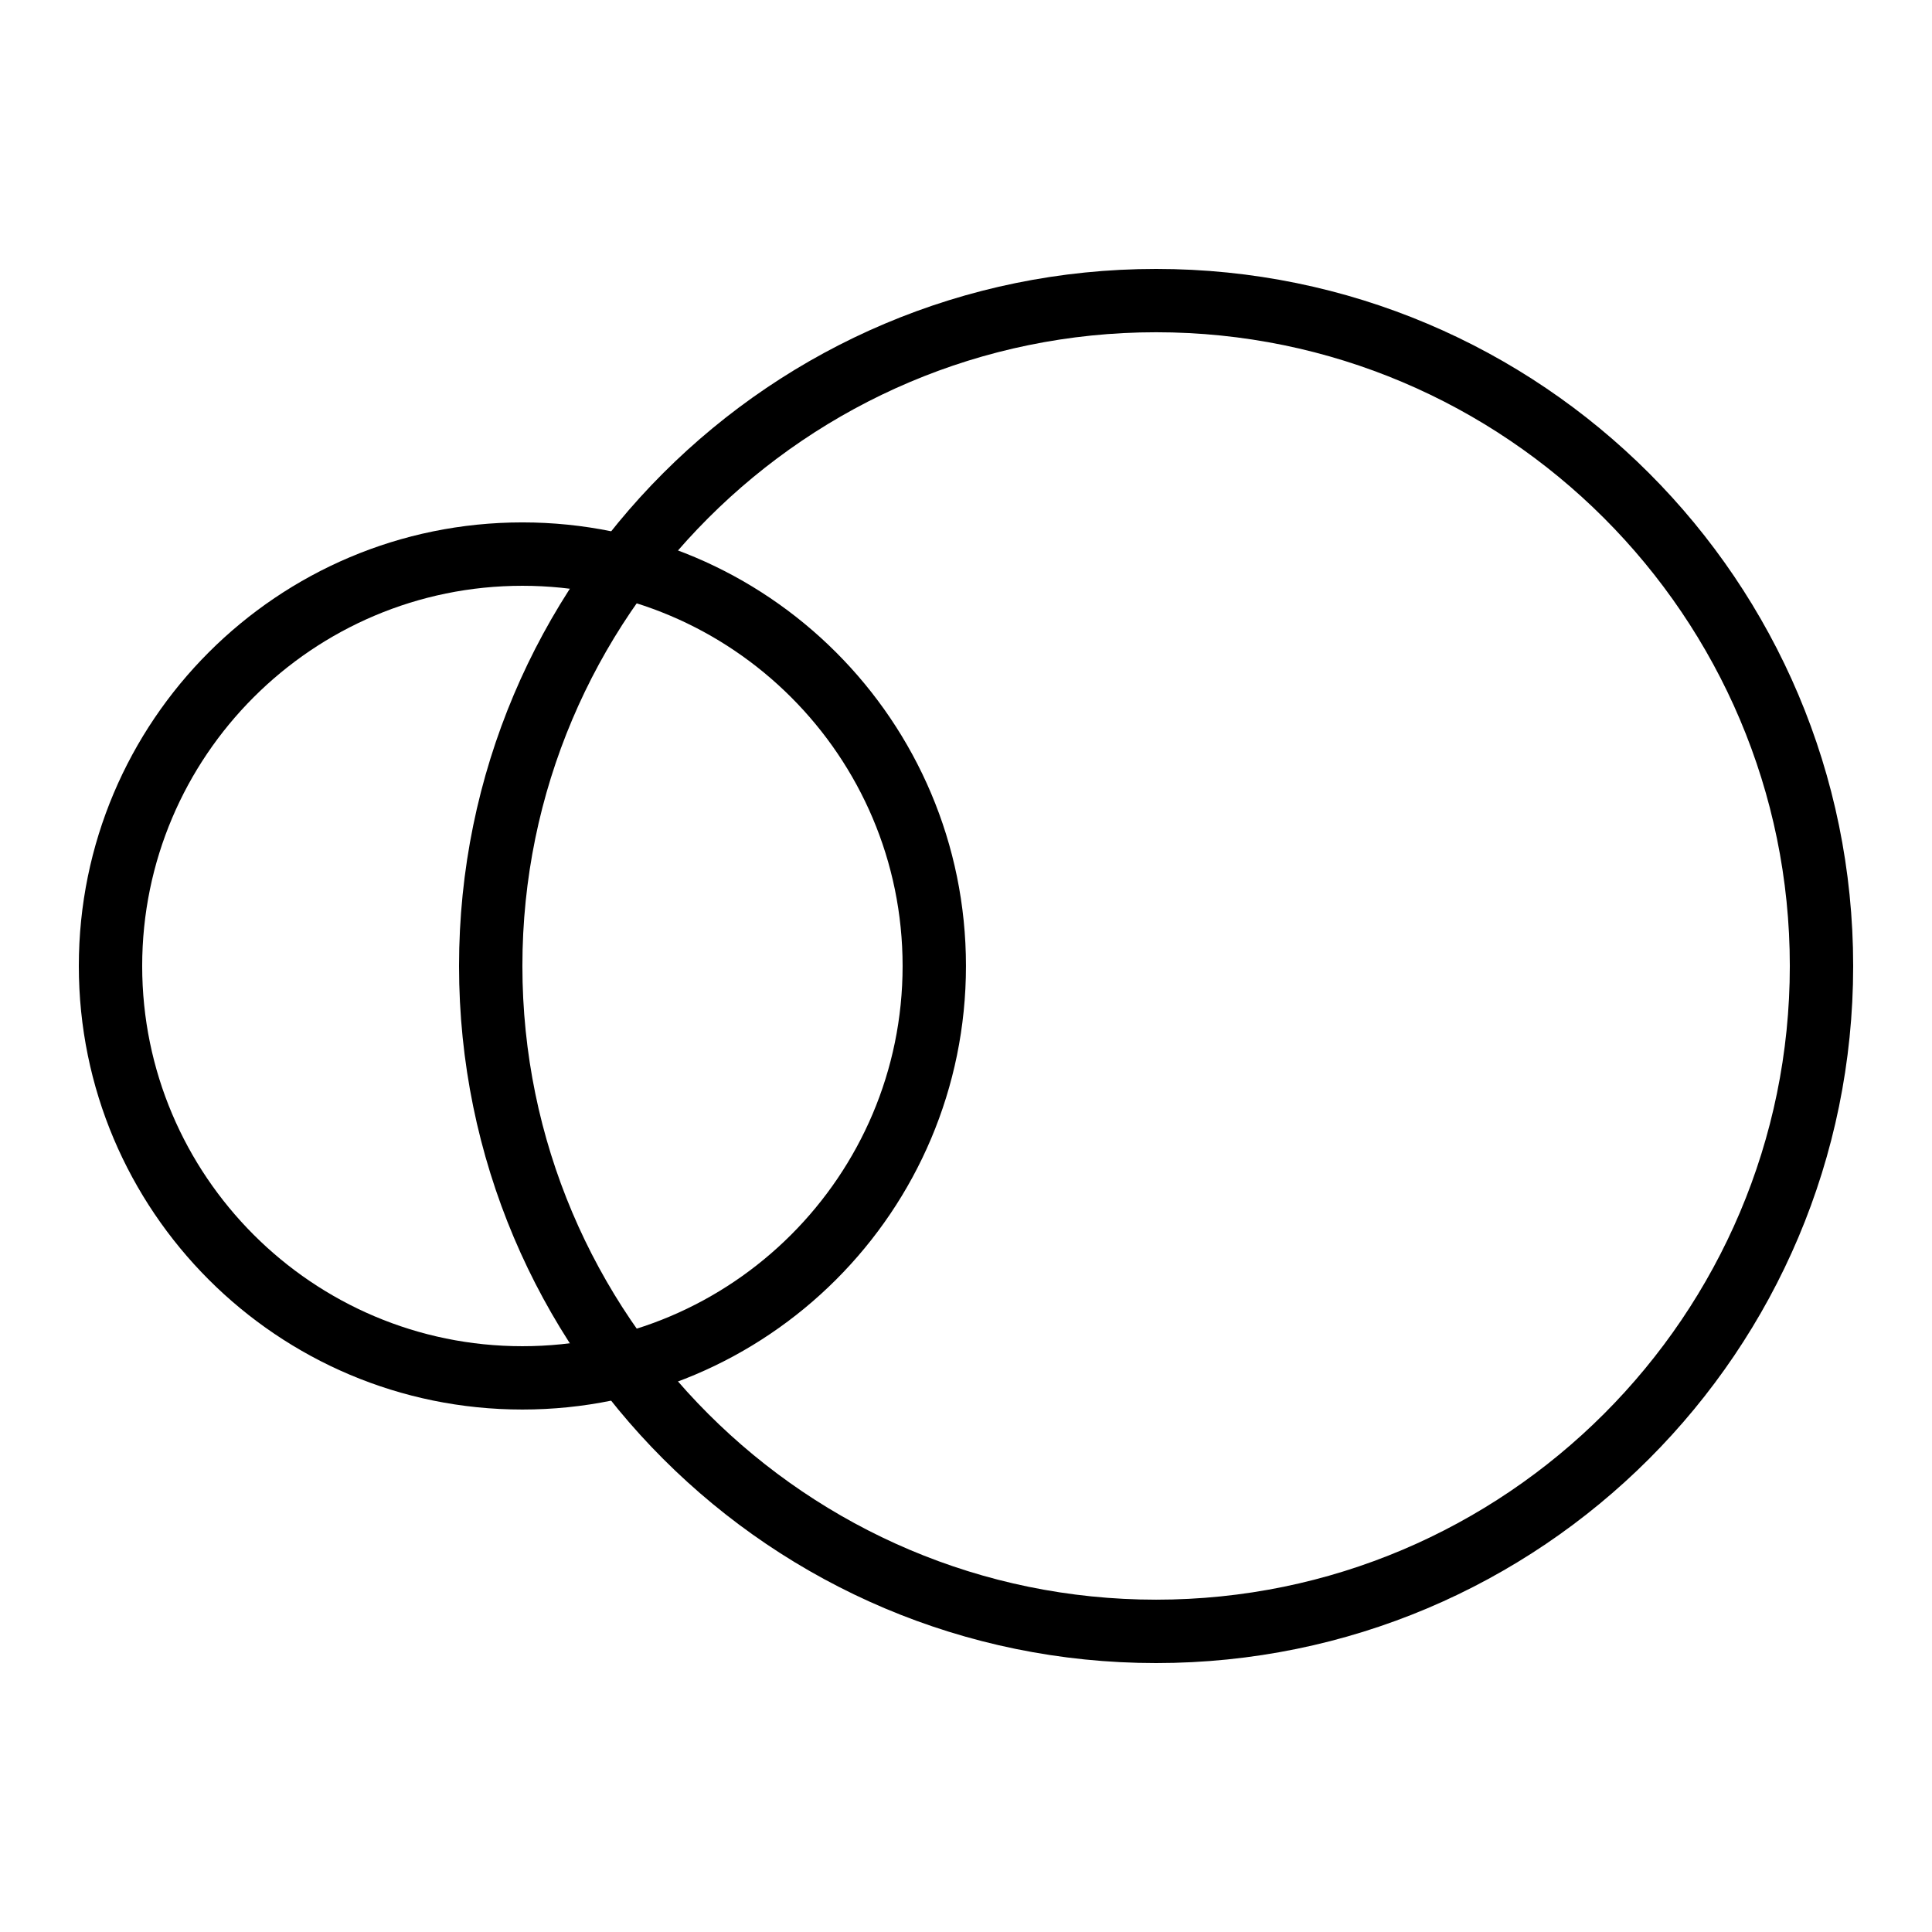 <?xml version="1.0" encoding="UTF-8"?>
<!-- The Best Svg Icon site in the world: iconSvg.co, Visit us! https://iconsvg.co -->
<svg fill="#000000" width="800px" height="800px" version="1.1" viewBox="144 144 512 512" xmlns="http://www.w3.org/2000/svg">
 <g>
  <path d="m282.44 282.44c-64.926 0-117.55 52.648-117.55 117.55 0 64.941 52.633 117.55 117.55 117.55 64.926 0 117.55-52.613 117.55-117.55 0.004-64.906-52.629-117.55-117.55-117.55zm0 218.32c-55.57 0-100.76-45.191-100.76-100.76s45.191-100.76 100.76-100.76c55.57 0 100.76 45.191 100.76 100.76s-45.191 100.76-100.76 100.76z"/>
  <path d="m450.38 215.27c-102.04 0-184.73 82.727-184.73 184.73 0 102.04 82.691 184.73 184.73 184.73 102.02 0 184.73-82.691 184.73-184.73 0-102.01-82.707-184.73-184.73-184.73zm0 352.66c-92.602 0-167.94-75.336-167.94-167.94 0-92.602 75.336-167.94 167.94-167.94 92.602 0 167.94 75.336 167.94 167.94 0 92.602-75.336 167.94-167.94 167.94z"/>
 </g>
</svg>
